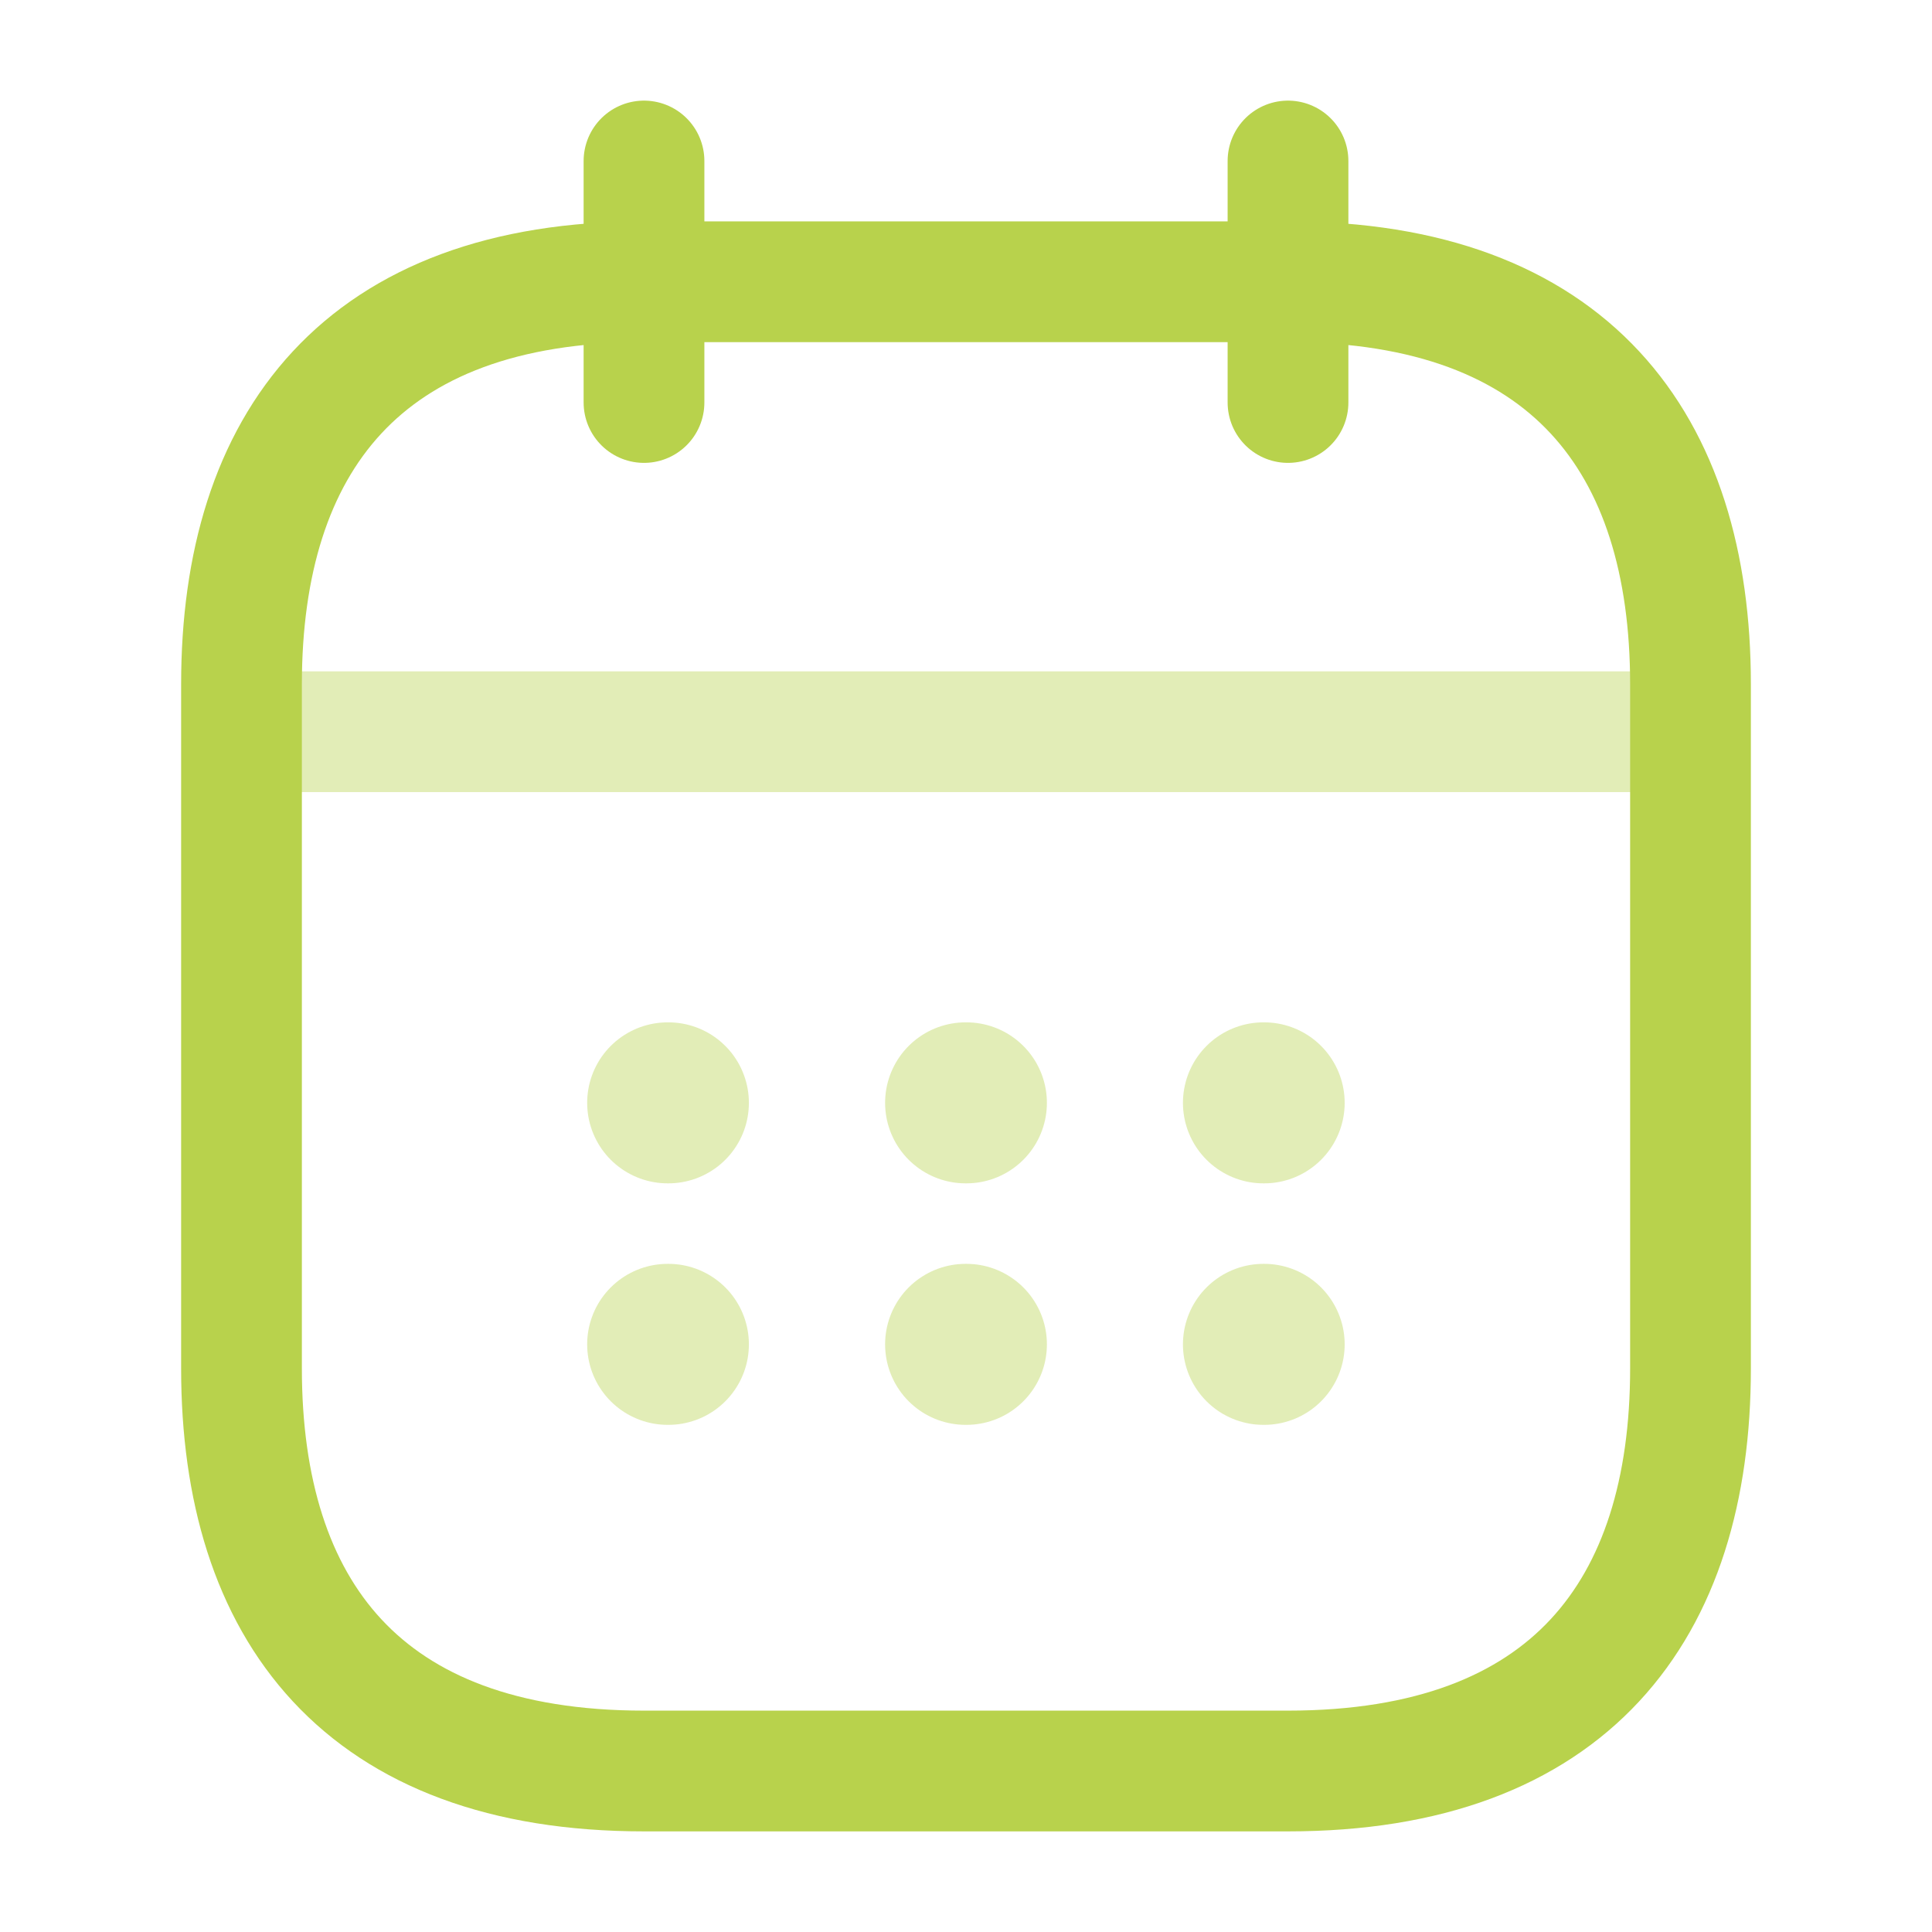<?xml version="1.0" encoding="UTF-8"?> <svg xmlns="http://www.w3.org/2000/svg" width="24" height="24" viewBox="0 0 24 24" fill="none"> <path d="M8 2V5" stroke="#B8D24C" stroke-width="1.5" stroke-miterlimit="10" stroke-linecap="round" stroke-linejoin="round"></path> <path d="M16 2V5" stroke="#B8D24C" stroke-width="1.5" stroke-miterlimit="10" stroke-linecap="round" stroke-linejoin="round"></path> <path opacity="0.4" d="M3.5 9.09H20.5" stroke="#B8D24C" stroke-width="1.5" stroke-miterlimit="10" stroke-linecap="round" stroke-linejoin="round"></path> <path d="M21 8.5V17C21 20 19.5 22 16 22H8C4.5 22 3 20 3 17V8.5C3 5.5 4.5 3.5 8 3.5H16C19.5 3.5 21 5.5 21 8.5Z" stroke="#B8D24C" stroke-width="1.5" stroke-miterlimit="10" stroke-linecap="round" stroke-linejoin="round"></path> <path opacity="0.4" d="M15.695 13.7H15.704" stroke="#B8D24C" stroke-width="2" stroke-linecap="round" stroke-linejoin="round"></path> <path opacity="0.4" d="M15.695 16.7H15.704" stroke="#B8D24C" stroke-width="2" stroke-linecap="round" stroke-linejoin="round"></path> <path opacity="0.4" d="M11.995 13.7H12.005" stroke="#B8D24C" stroke-width="2" stroke-linecap="round" stroke-linejoin="round"></path> <path opacity="0.4" d="M11.995 16.7H12.005" stroke="#B8D24C" stroke-width="2" stroke-linecap="round" stroke-linejoin="round"></path> <path opacity="0.4" d="M8.294 13.7H8.303" stroke="#B8D24C" stroke-width="2" stroke-linecap="round" stroke-linejoin="round"></path> <path opacity="0.4" d="M8.294 16.7H8.303" stroke="#B8D24C" stroke-width="2" stroke-linecap="round" stroke-linejoin="round"></path> </svg> 